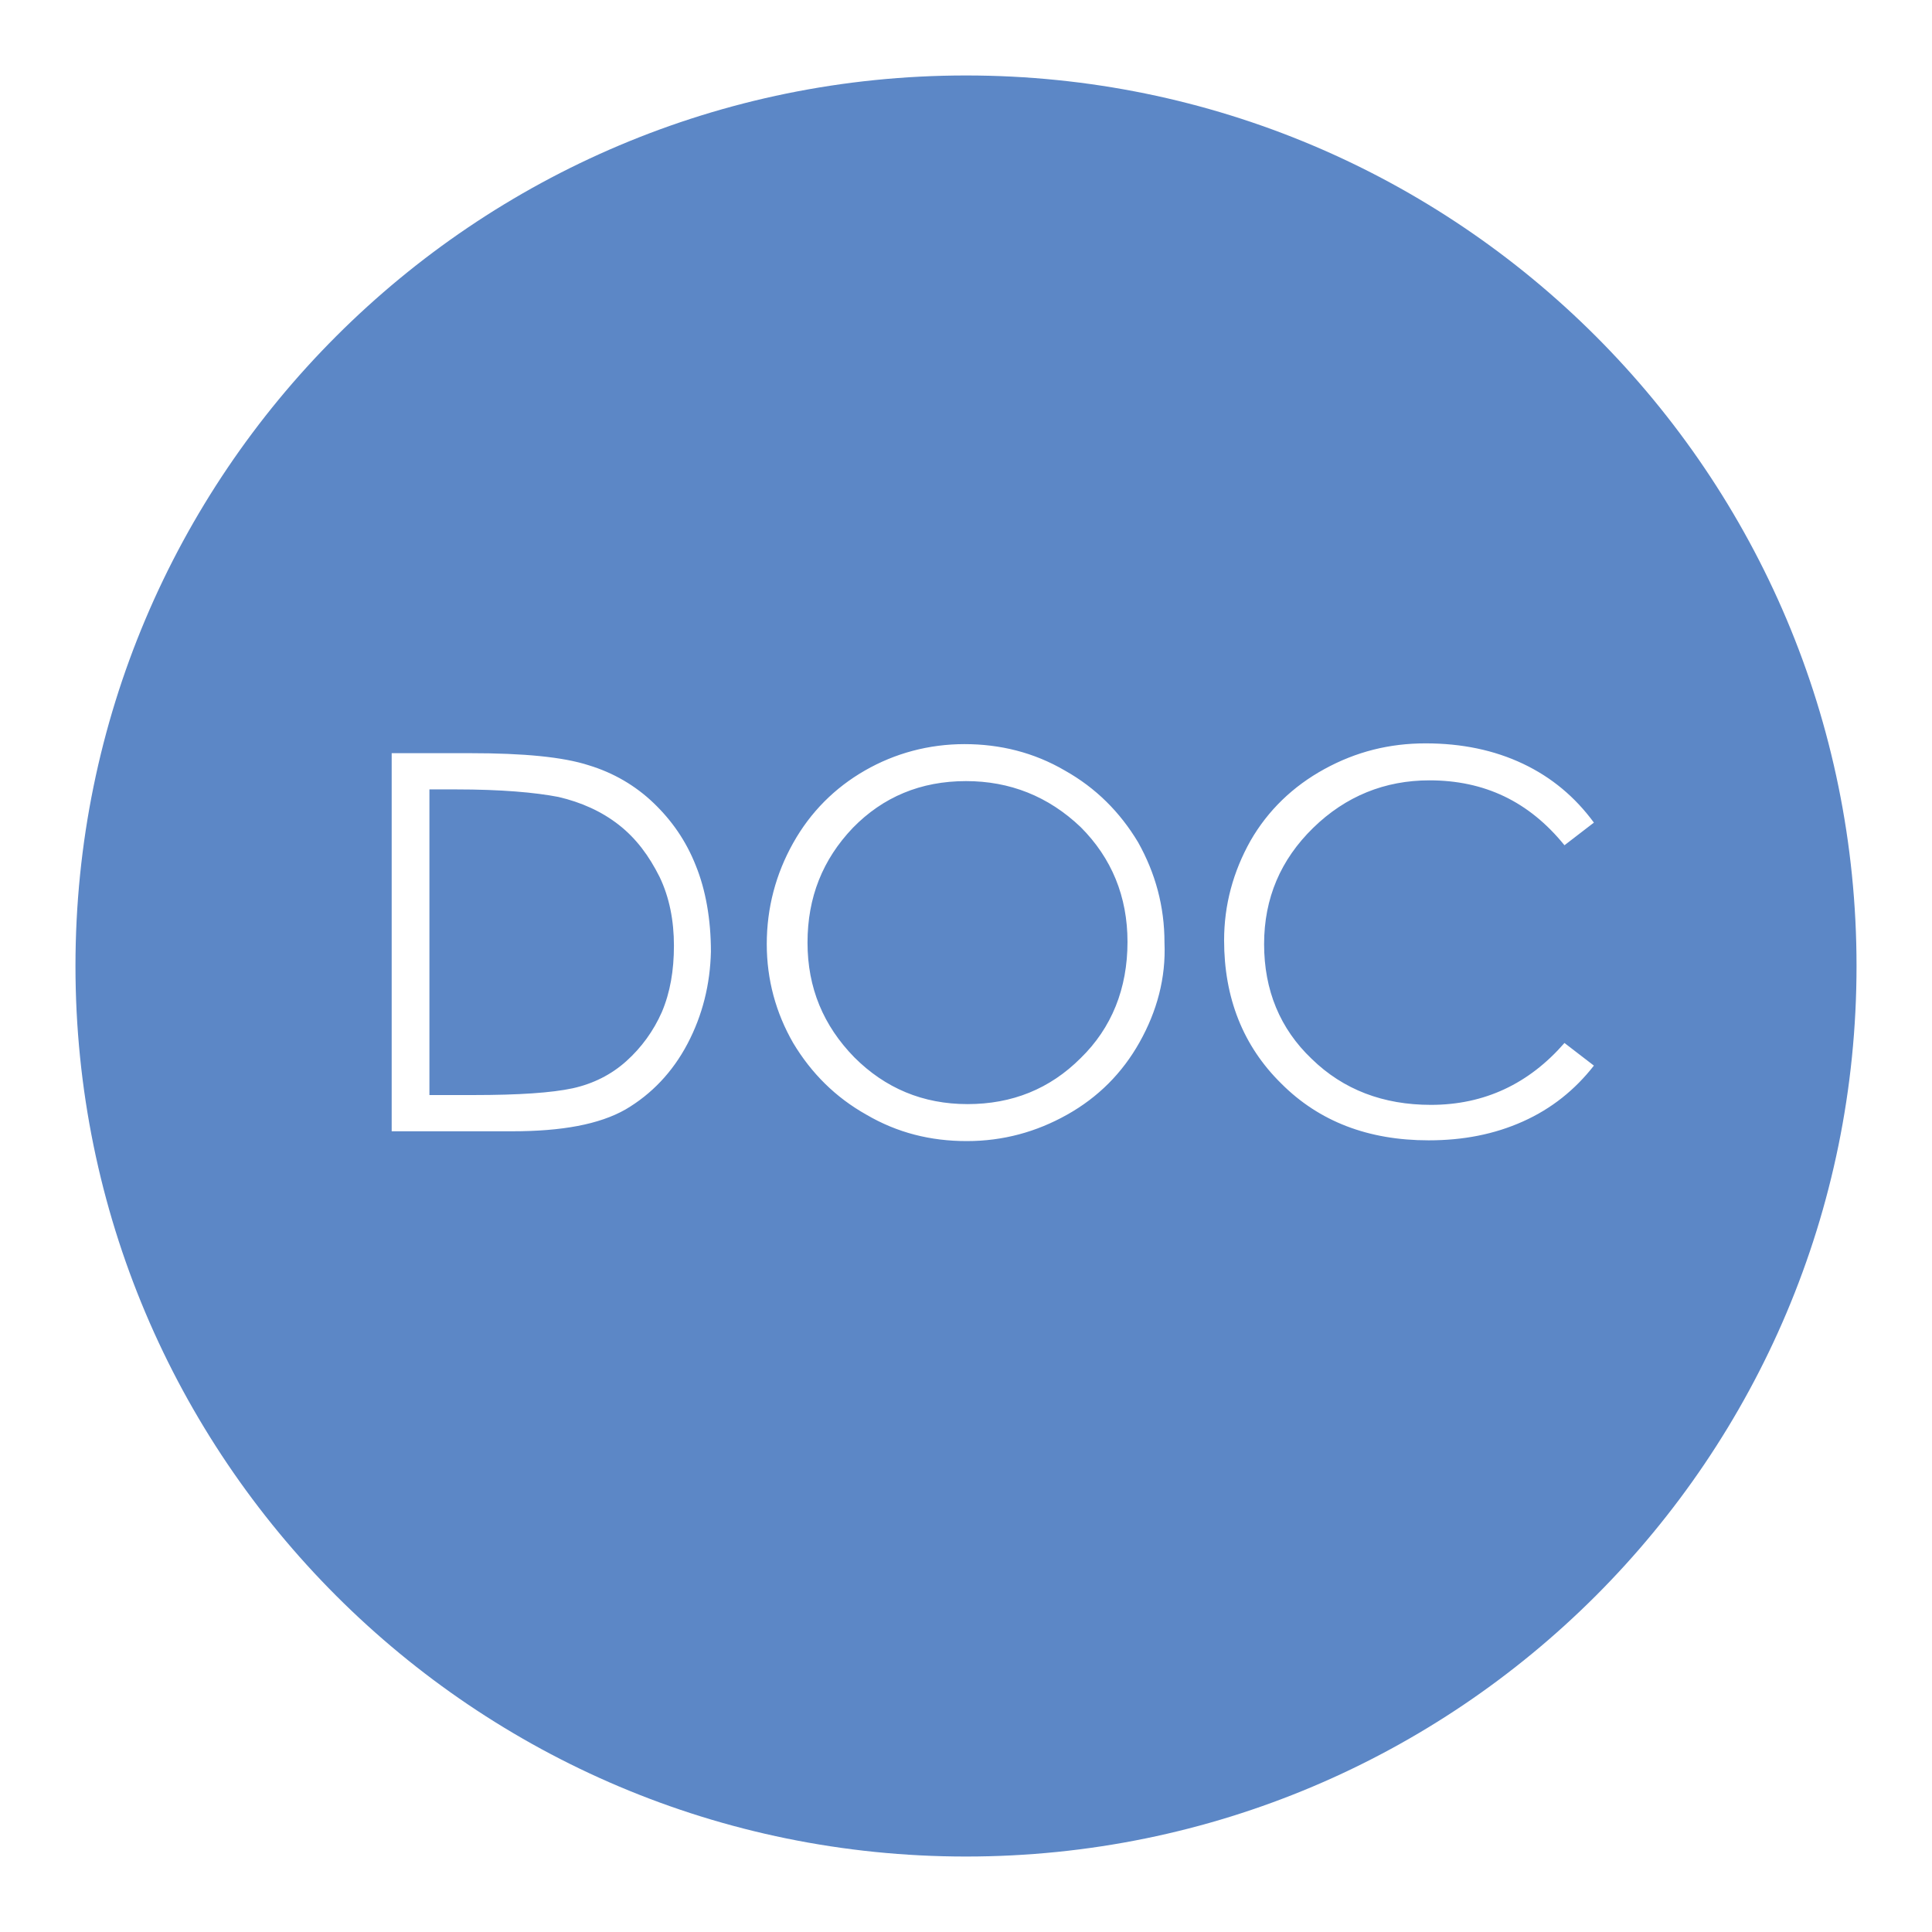 <?xml version="1.0" encoding="utf-8"?>
<!-- Svg Vector Icons : http://www.onlinewebfonts.com/icon -->
<!DOCTYPE svg PUBLIC "-//W3C//DTD SVG 1.1//EN" "http://www.w3.org/Graphics/SVG/1.1/DTD/svg11.dtd">
<svg version="1.1" xmlns="http://www.w3.org/2000/svg" xmlns:xlink="http://www.w3.org/1999/xlink" x="0px" y="0px" viewBox="0 0 256 256" enable-background="new 0 0 256 256" xml:space="preserve">
<g> <path fill="#5c87c6" d="M128,103.5c-6,0-11,2.1-15,6.2c-4,4.2-6,9.2-6,15.2c0,6,2.1,11,6.2,15.2c4.1,4.1,9.1,6.2,15,6.2 s10.9-2,15-6.1c4.1-4,6.2-9.2,6.2-15.4c0-6-2.1-11.1-6.2-15.2C138.9,105.5,133.8,103.5,128,103.5L128,103.5z M128,10 C62.8,10,10,62.8,10,128s52.8,118,118,118s118-52.8,118-118S193.2,10,128,10z M91.1,138.3c-2,3.8-4.8,6.7-8.2,8.7 c-3.5,2-8.5,2.9-15,2.9h-16V99.8h10.4c7.1,0,12.3,0.5,15.7,1.6c3.3,1,6.2,2.7,8.6,5c2.4,2.3,4.3,5,5.6,8.3c1.3,3.2,2,7.1,2,11.4 C94.1,130.4,93.1,134.5,91.1,138.3z M151,138.1c-2.3,4.1-5.5,7.3-9.6,9.6c-4.1,2.3-8.5,3.5-13.3,3.5c-4.8,0-9.2-1.1-13.3-3.5 c-4.1-2.3-7.3-5.5-9.7-9.5c-2.3-4-3.5-8.4-3.5-13.1c0-4.8,1.2-9.3,3.5-13.4c2.3-4.1,5.5-7.3,9.5-9.6c4-2.3,8.5-3.5,13.2-3.5 s9.2,1.1,13.3,3.5c4.1,2.3,7.3,5.5,9.7,9.5c2.3,4.1,3.5,8.5,3.5,13.3C154.5,129.6,153.3,134,151,138.1z M173.8,140.3 c4.2,4.1,9.5,6.1,15.8,6.1c7.1,0,13-2.8,17.7-8.2l3.9,3c-2.5,3.2-5.6,5.7-9.4,7.4c-3.8,1.7-7.9,2.5-12.5,2.5 c-8,0-14.5-2.5-19.5-7.5c-5.1-5-7.6-11.4-7.6-19c0-4.7,1.2-9.1,3.5-13.2c2.3-4,5.6-7.2,9.8-9.5c4.2-2.3,8.6-3.4,13.4-3.4 c4.8,0,9.1,0.9,12.9,2.7c3.8,1.8,6.9,4.4,9.4,7.8l-3.9,3c-4.7-5.8-10.6-8.6-17.9-8.6c-5.9,0-11.1,2.1-15.4,6.3s-6.5,9.3-6.5,15.4 C167.5,131.2,169.6,136.3,173.8,140.3z M82,109.3c-2.3-1.8-5-3-8-3.7c-3.1-0.6-7.6-1-13.6-1h-3.5v40.5h5.8c6.1,0,10.4-0.3,13.2-0.9 c2.7-0.6,5.1-1.8,7.1-3.6c2-1.8,3.6-4,4.7-6.5c1.1-2.6,1.6-5.5,1.6-8.8s-0.6-6.4-1.9-9.1C86,113.4,84.3,111.1,82,109.3L82,109.3z" /></g>
</svg>